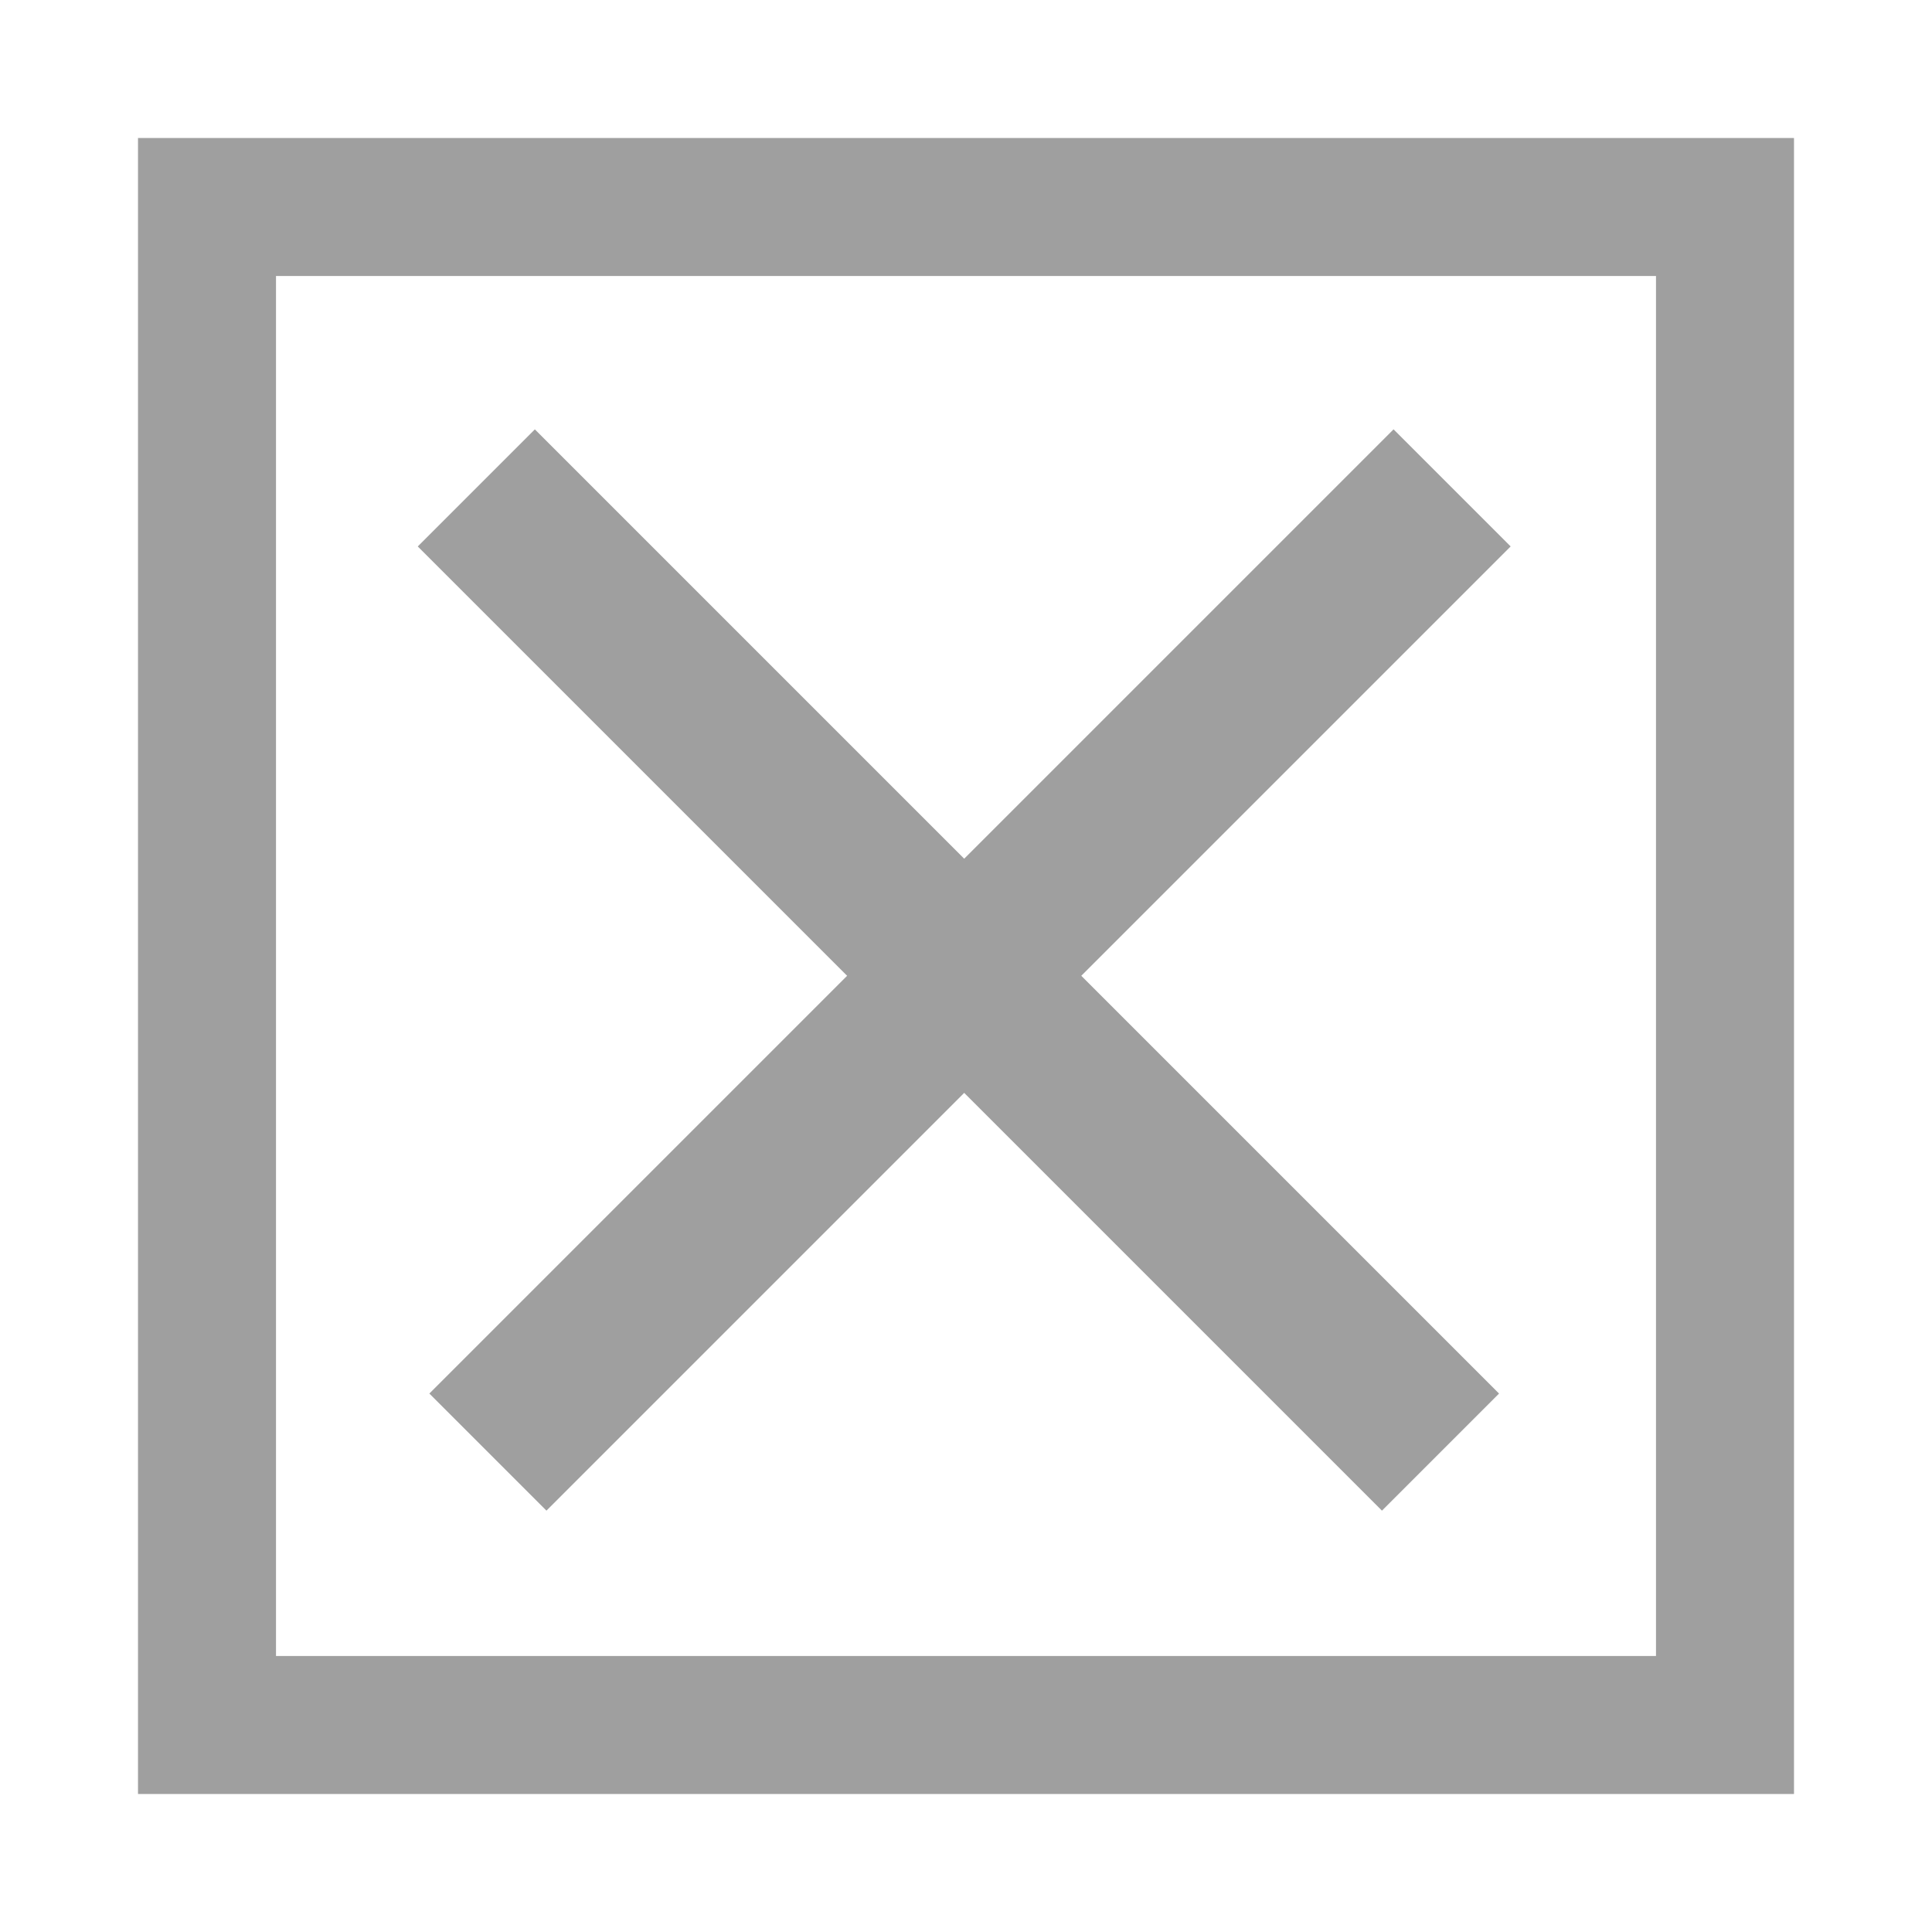 <?xml version="1.0" encoding="UTF-8"?> <svg xmlns="http://www.w3.org/2000/svg" width="70" height="70" viewBox="0 0 70 70" fill="none"> <rect x="7.5" y="7.5" width="55" height="55" stroke="#9F9F9F" stroke-width="5"></rect> <rect x="15.136" y="19.799" width="6" height="49.405" transform="rotate(-45 15.136 19.799)" fill="#9F9F9F"></rect> <rect x="50.491" y="15.556" width="6" height="49.405" transform="rotate(45 50.491 15.556)" fill="#9F9F9F"></rect> </svg> 